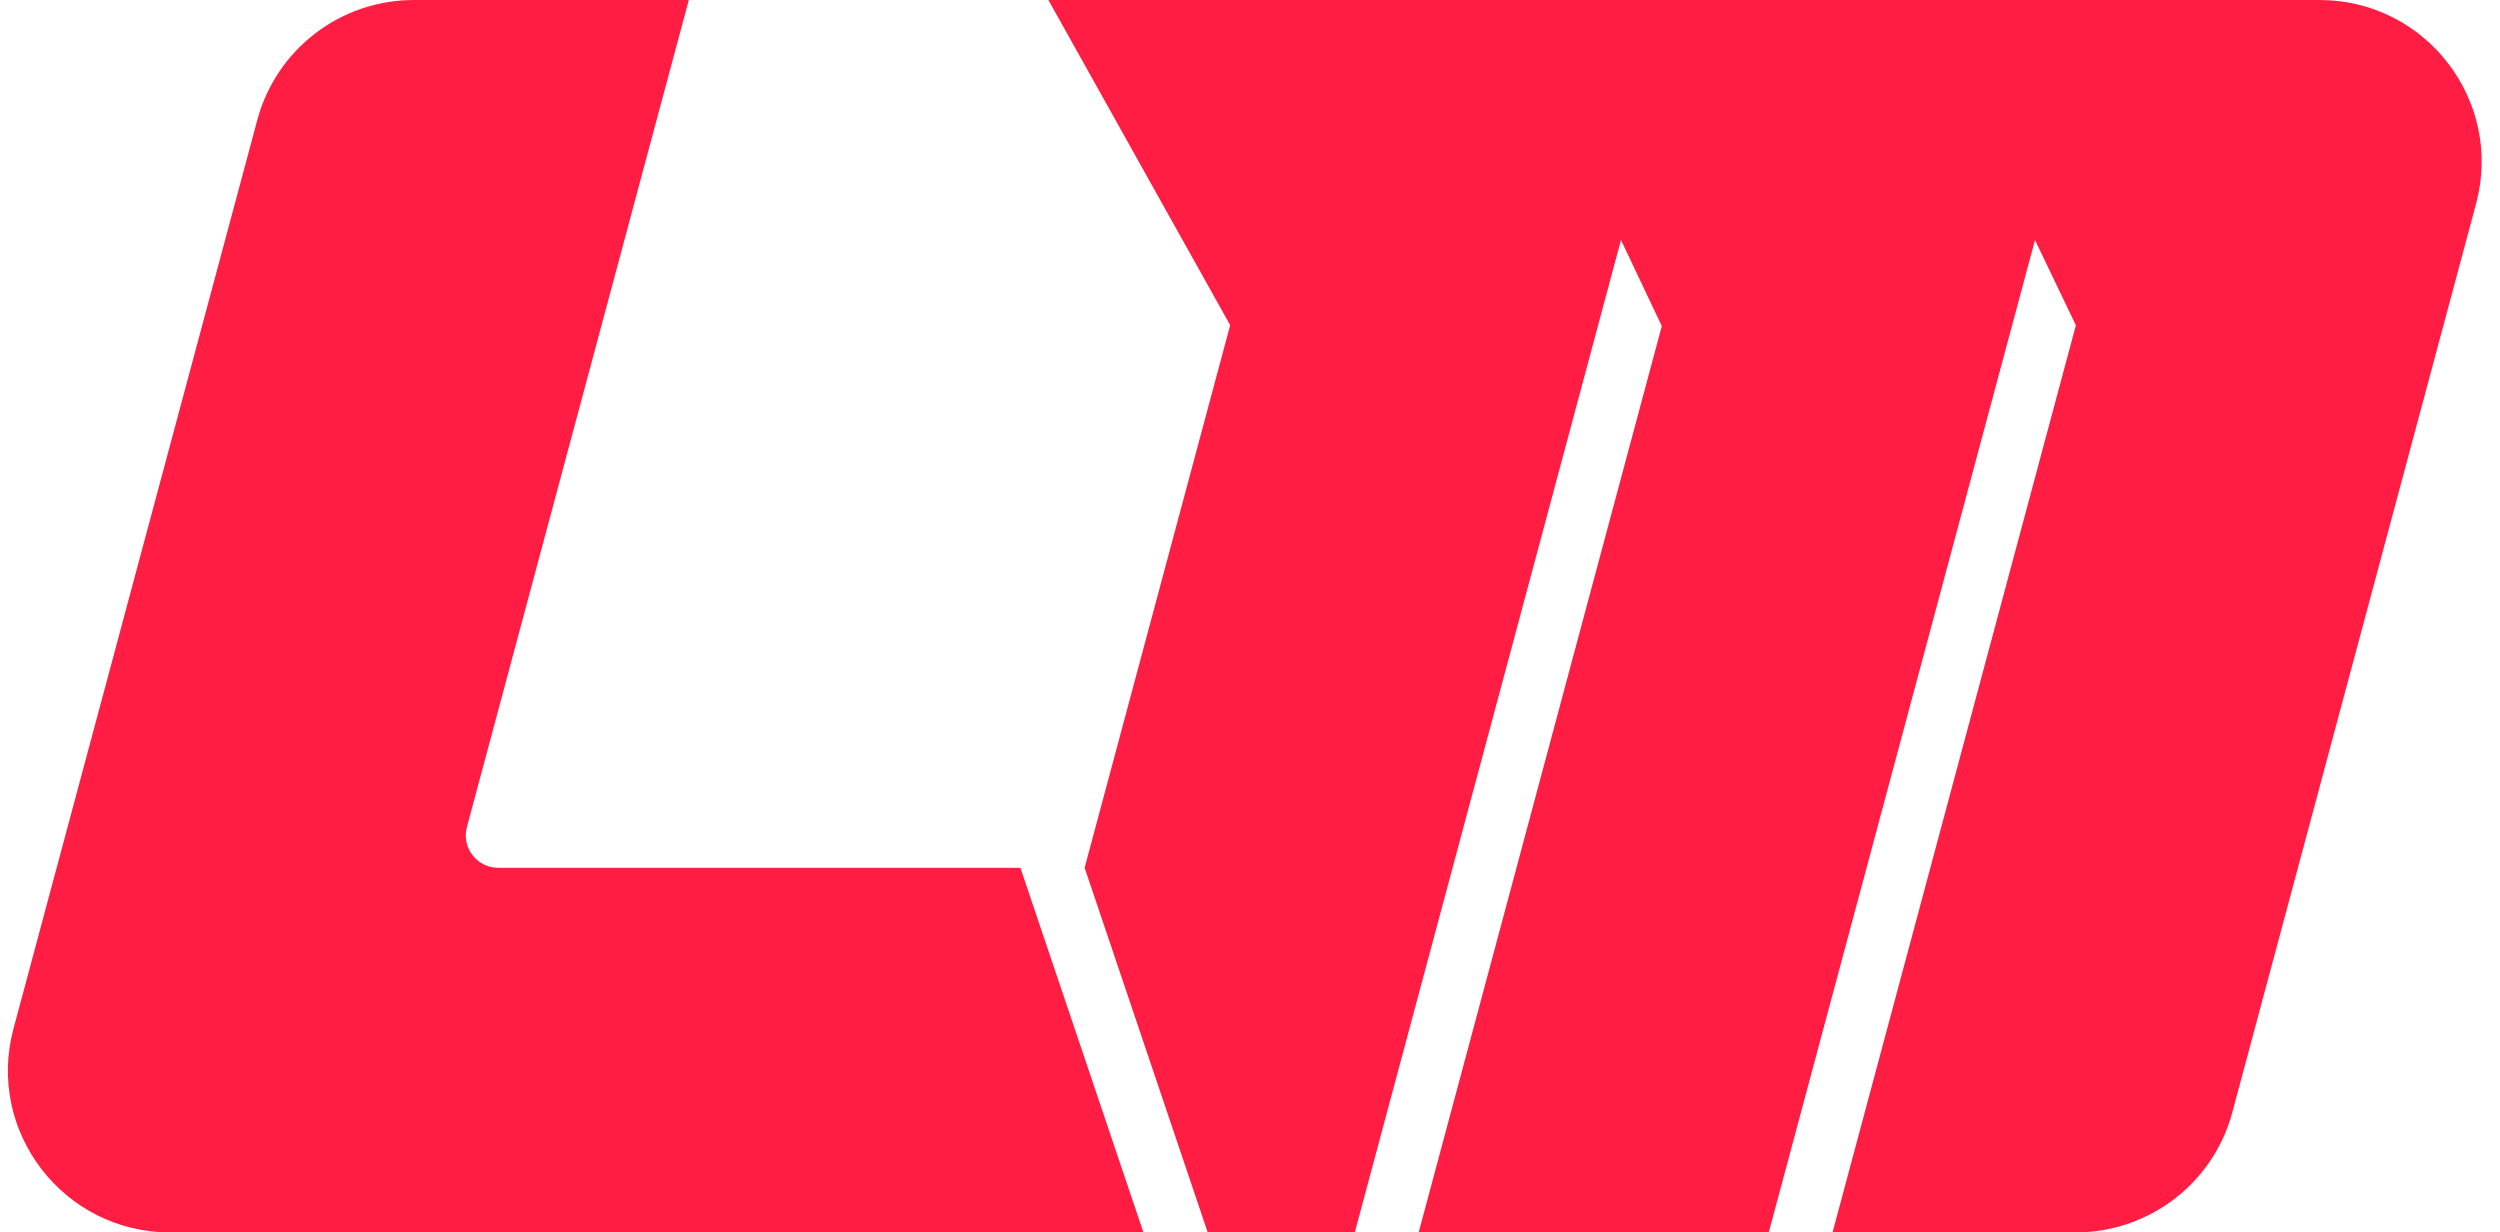 <svg xmlns="http://www.w3.org/2000/svg" width="71" height="35" viewBox="0 0 71 35" fill="none"><path d="M32.473 35H4.829C1.803 35 -0.4 32.134 0.383 29.215L7.308 3.406C7.847 1.397 9.67 0 11.753 0H19.562L13.26 23.488C13.104 24.072 13.544 24.645 14.15 24.645H28.989L28.988 24.649H28.979L28.985 24.661L32.473 34.999V35Z" fill="#FF1D43"></path><path d="M70.321 5.785L63.397 31.594C62.857 33.603 61.034 35 58.951 35H52.044L58.955 9.238L57.794 6.817L50.233 35H40.29L47.195 9.261L46.036 6.816L38.476 35H34.299L30.805 24.65H30.802L30.803 24.645L34.937 9.235L29.774 0H65.875C68.901 0 71.103 2.866 70.321 5.785Z" fill="#FF1D43"></path></svg>